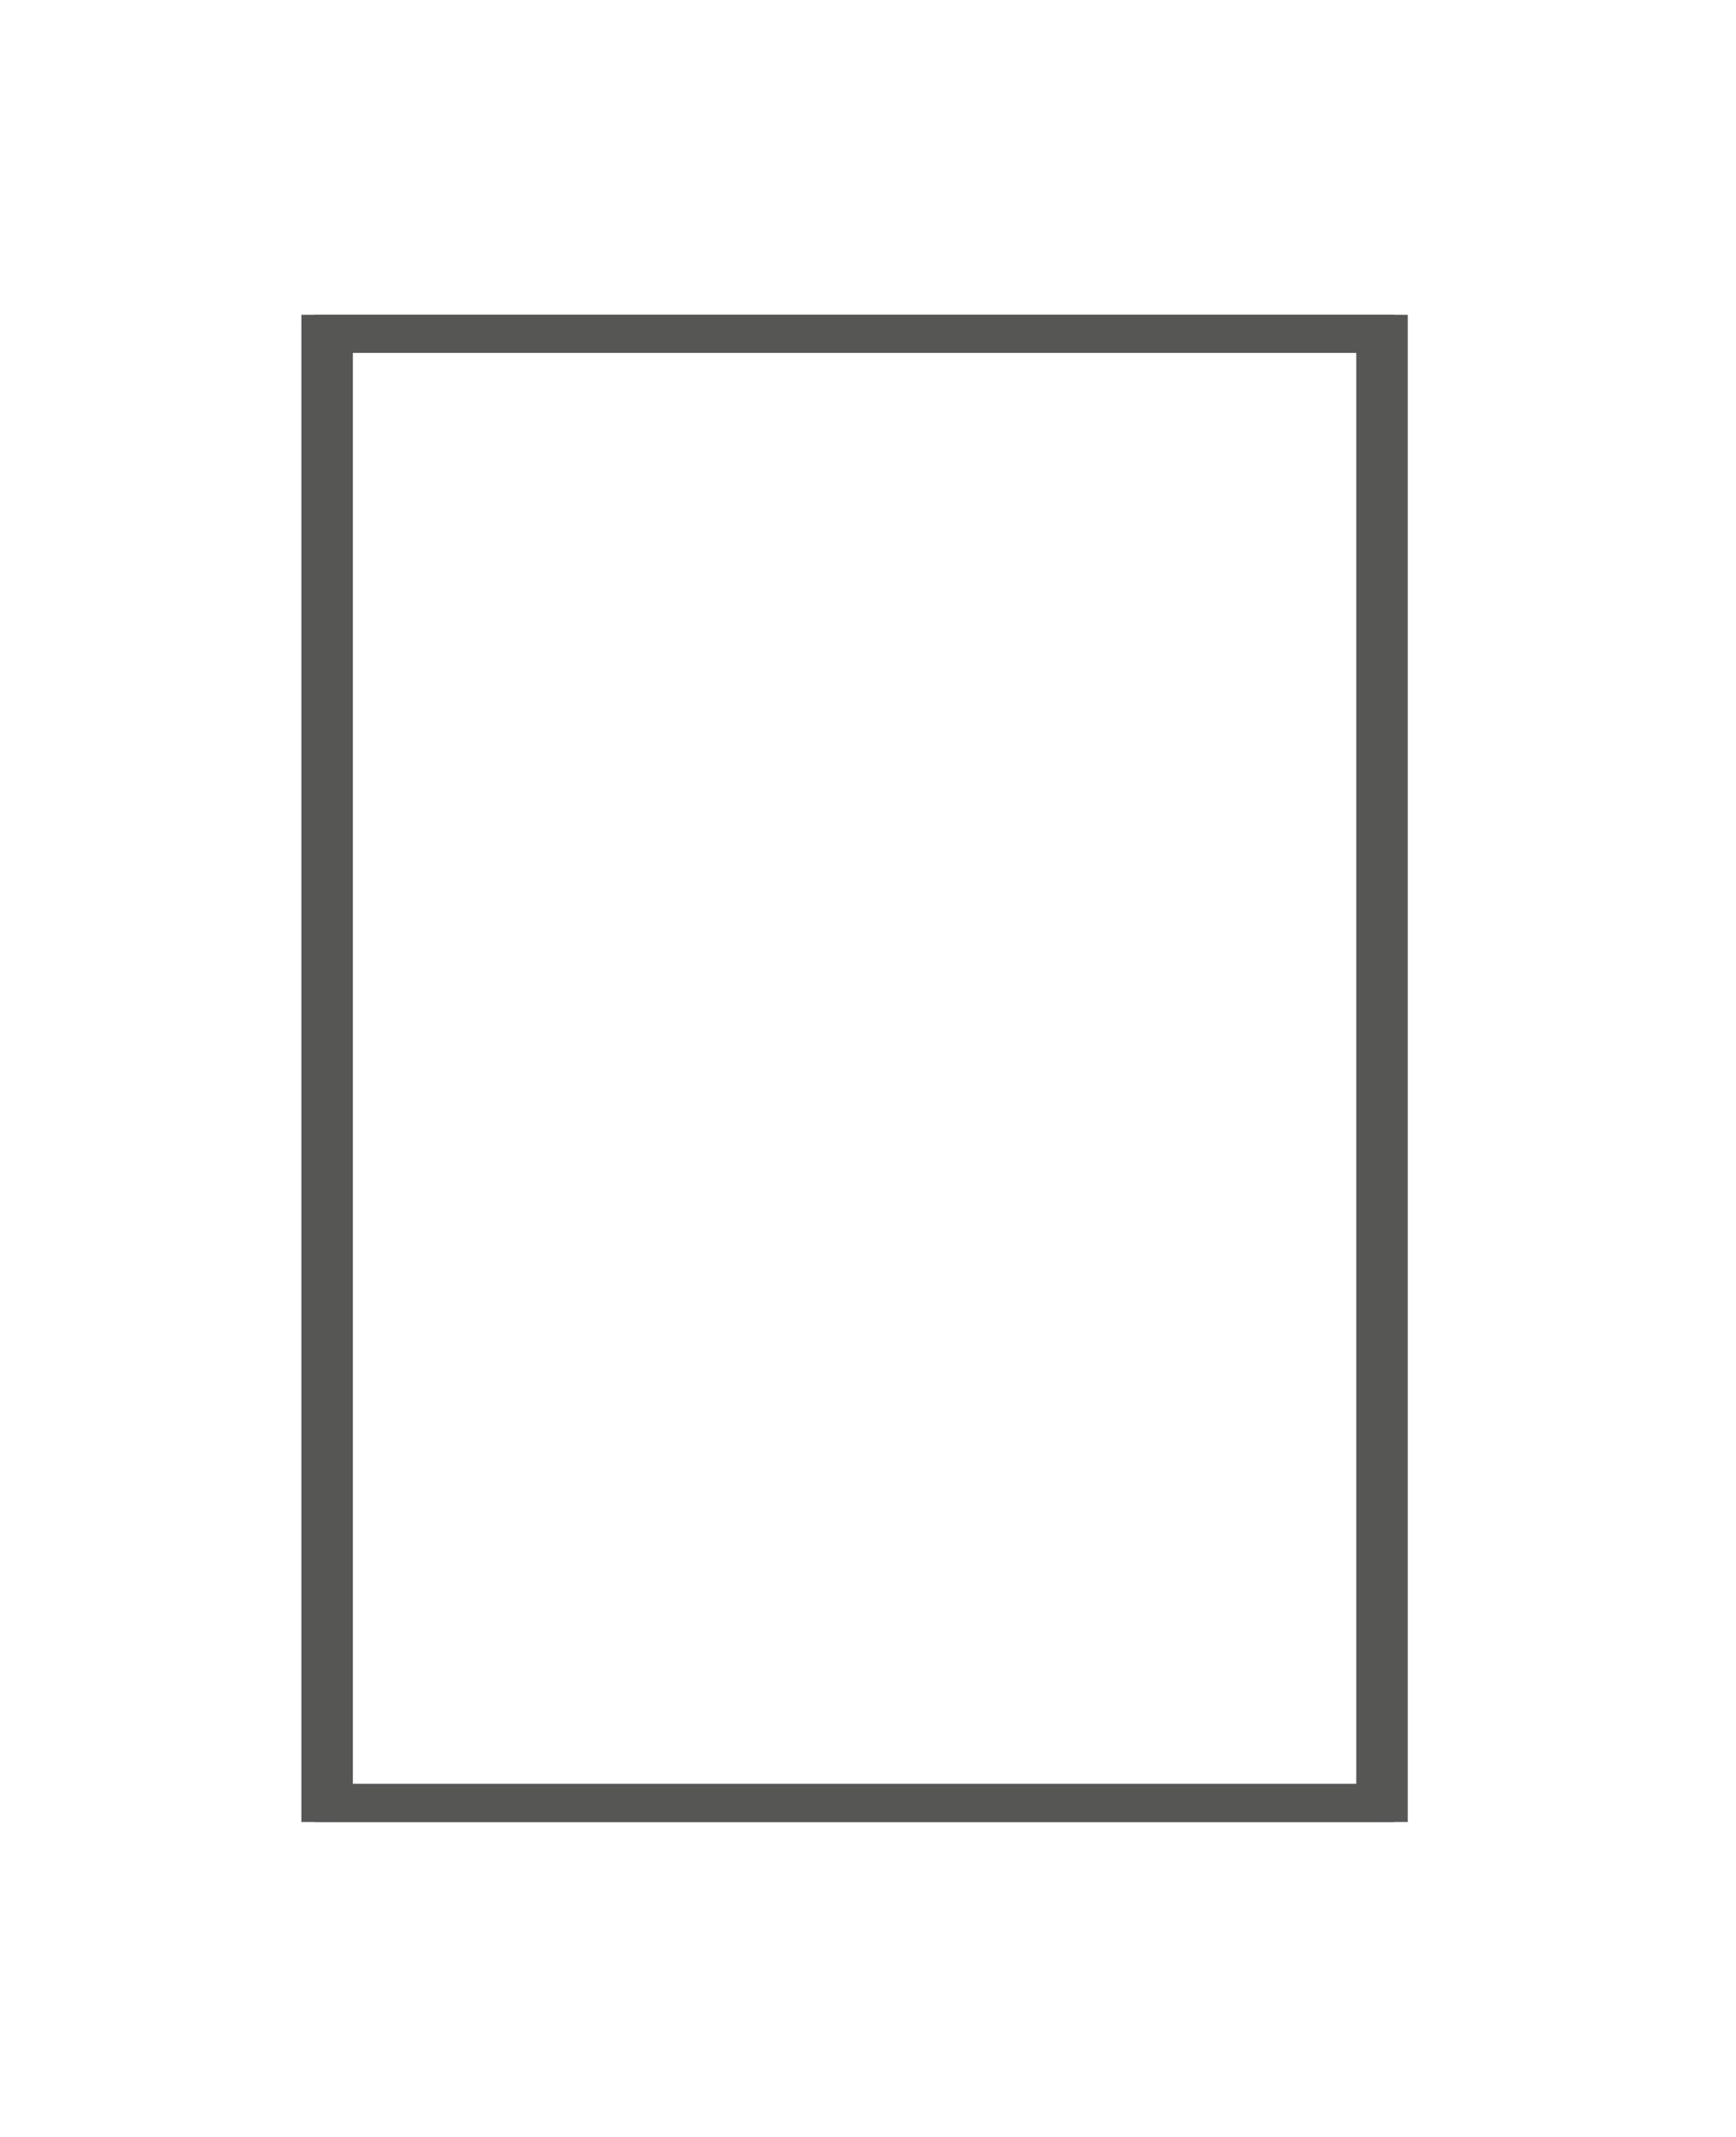 <?xml version="1.0" encoding="utf-8"?>
<!-- Generator: Adobe Illustrator 16.0.0, SVG Export Plug-In . SVG Version: 6.00 Build 0)  -->
<!DOCTYPE svg PUBLIC "-//W3C//DTD SVG 1.1//EN" "http://www.w3.org/Graphics/SVG/1.1/DTD/svg11.dtd">
<svg version="1.1" id="Ebene_1" xmlns="http://www.w3.org/2000/svg" xmlns:xlink="http://www.w3.org/1999/xlink" x="0px" y="0px"
	 width="26px" height="32px" viewBox="0 0 26 32" enable-background="new 0 0 26 32" xml:space="preserve">
<g>
	<rect x="5" y="4.999" fill="none" stroke="#565655" stroke-width="0.57" width="15.598" height="22"/>
</g>
<g>
	<rect x="4.799" y="4.999" fill="none" stroke="#565655" stroke-width="0.57" width="16" height="22"/>
</g>
</svg>
